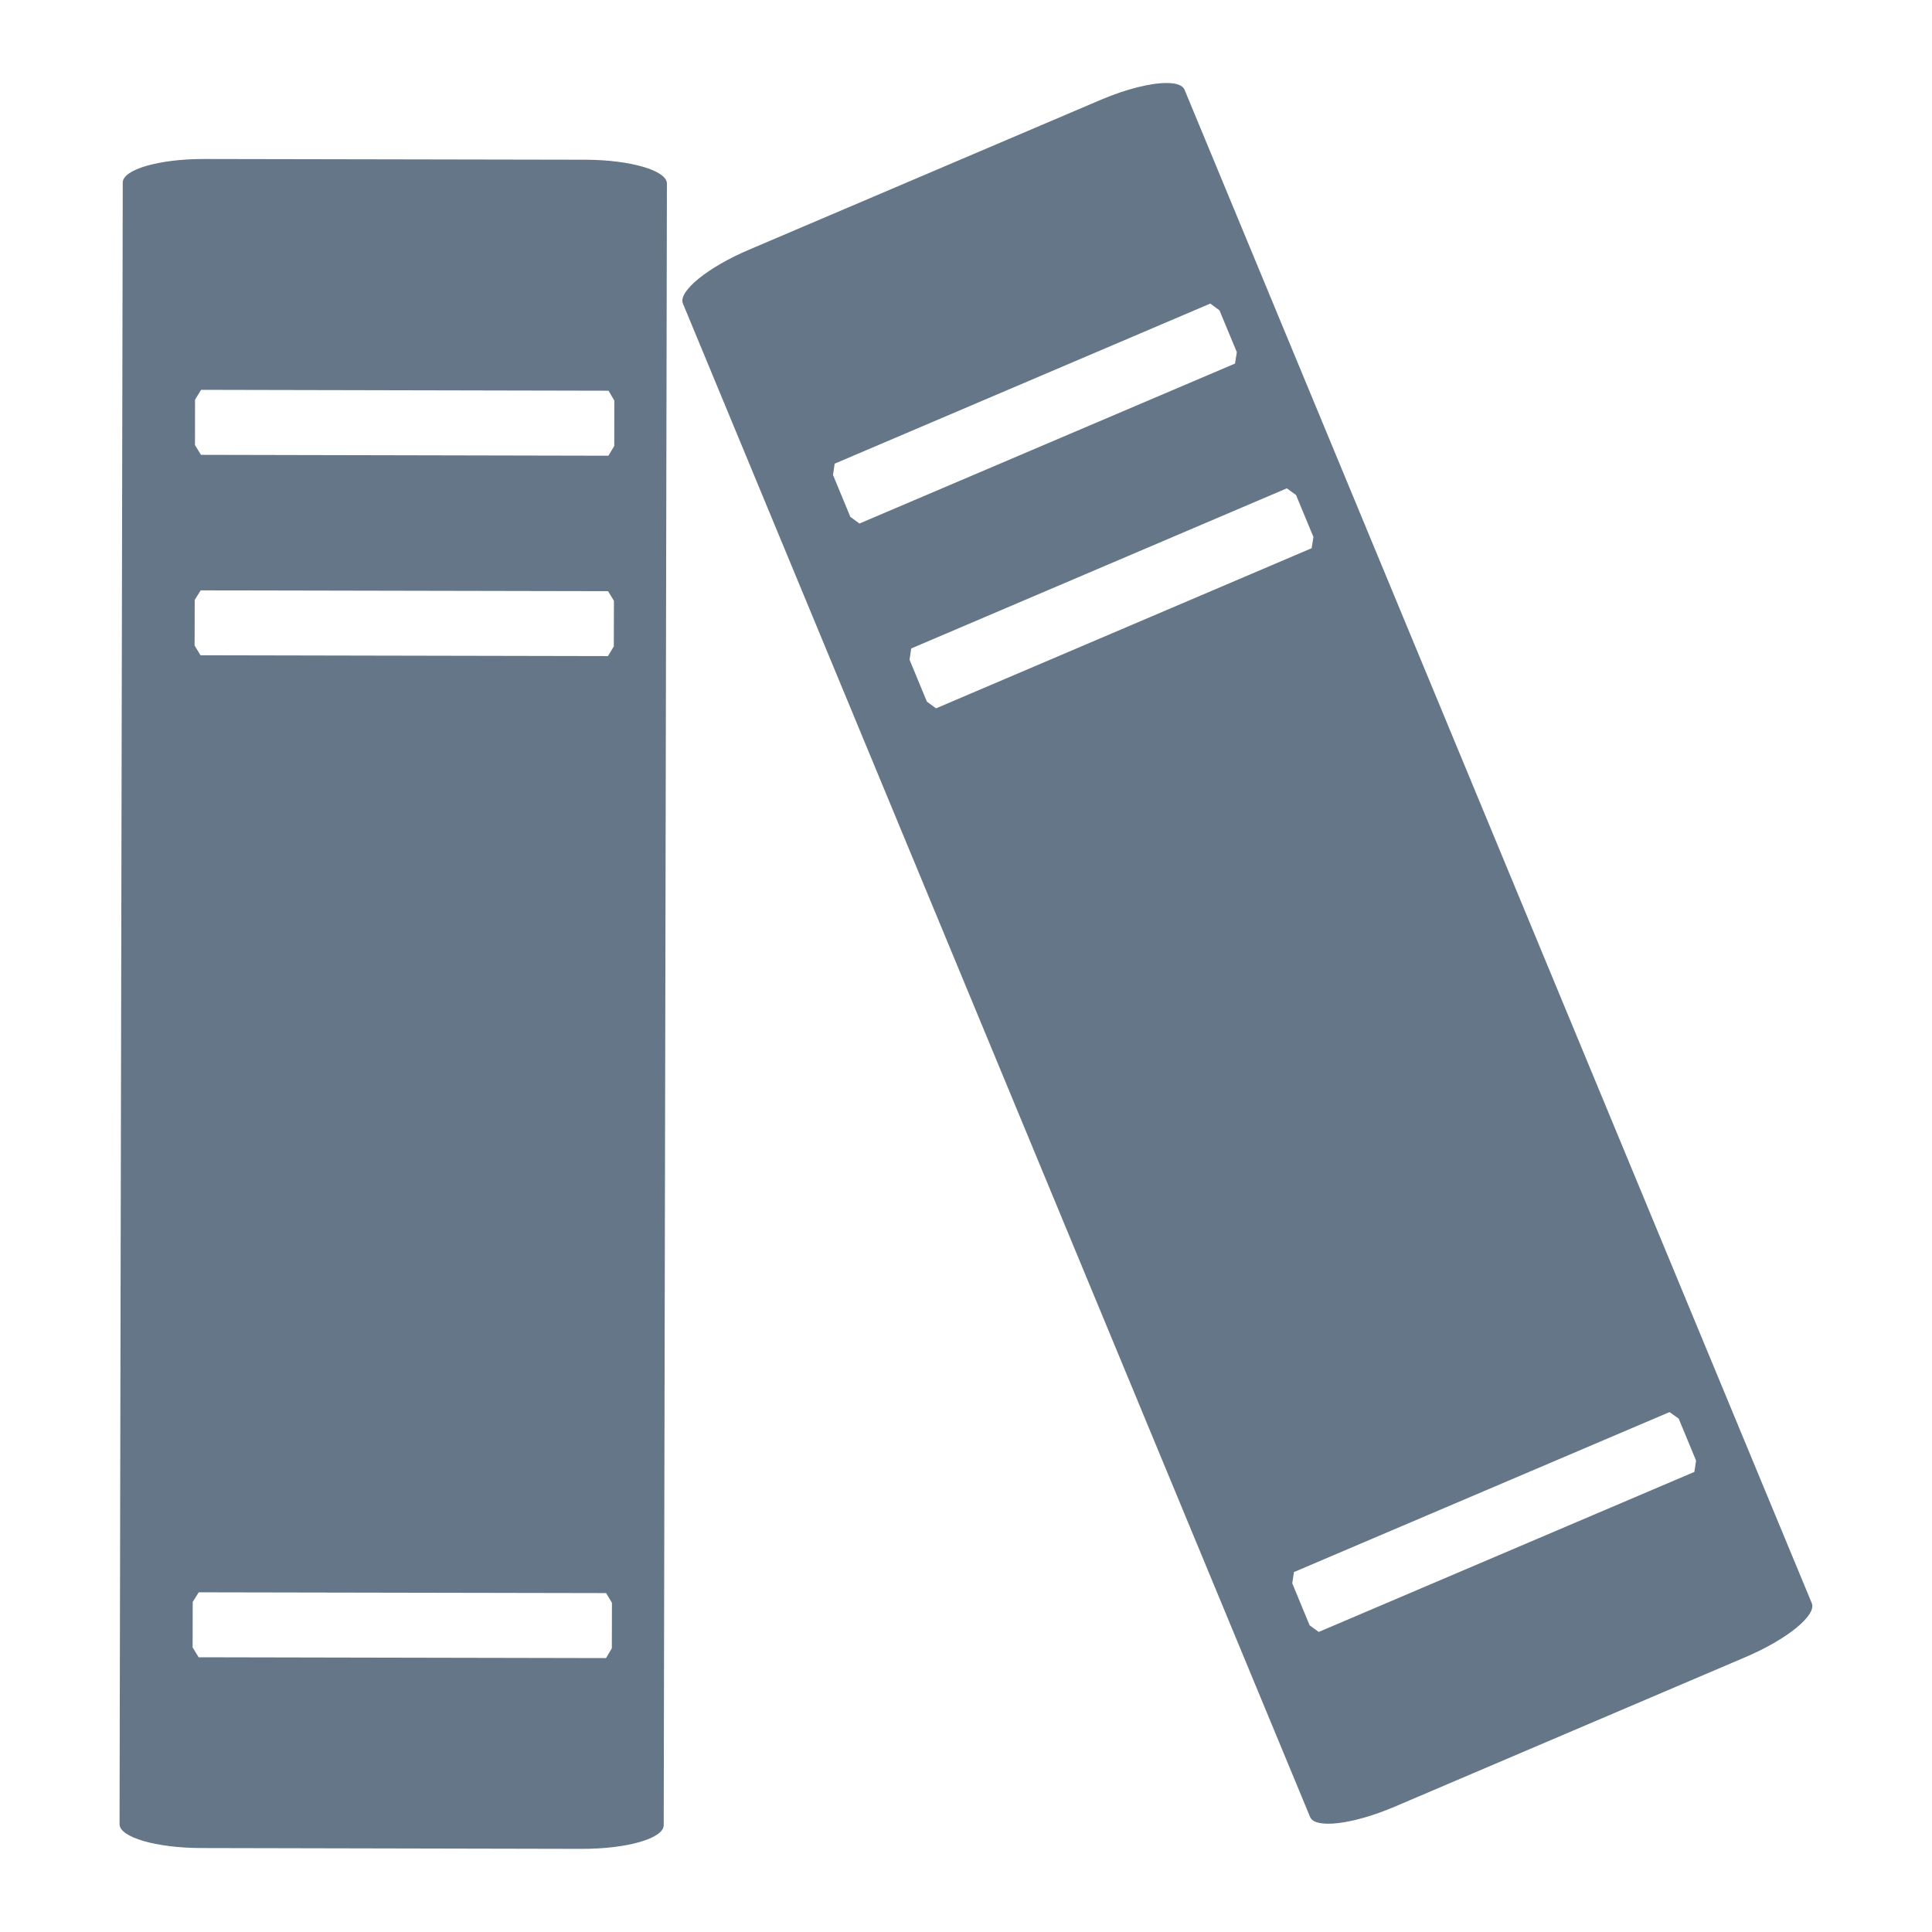 <?xml version="1.0" encoding="utf-8"?>
<svg xmlns="http://www.w3.org/2000/svg" height="256" width="256" viewBox="0 0 256 256">
  <g>
    <path id="path1"
          transform="rotate(0,128,128) translate(15.841,11) scale(7.312,7.312)"
          fill="#647687"
          d="M1.435,27.351L1.326,27.525 1.324,28.349 1.433,28.528 8.816,28.543 8.921,28.365 8.923,27.541 8.818,27.365z M28.088,24.085L21.282,26.984 21.251,27.187 21.566,27.949 21.731,28.069 28.538,25.169 28.569,24.964 28.254,24.203z M1.47,9.194L1.362,9.368 1.36,10.194 1.467,10.37 8.851,10.385 8.957,10.209 8.959,9.383 8.853,9.209z M21.153,7.345L14.346,10.247 14.316,10.451 14.63,11.21 14.796,11.332 21.603,8.43 21.635,8.227 21.32,7.466z M1.478,5.56L1.368,5.738 1.367,6.561 1.475,6.738 8.859,6.754 8.965,6.577 8.966,5.754 8.861,5.576z M19.766,3.997L12.959,6.898 12.929,7.102 13.243,7.862 13.408,7.983 20.214,5.084 20.247,4.877 19.932,4.119z M1.537,1.377L8.441,1.39C9.257,1.393,9.919,1.585,9.919,1.822L9.861,31.572C9.861,31.81,9.197,32.001,8.381,32L1.478,31.985C0.661,31.983,0.001,31.79,0,31.553L0.058,1.803C0.059,1.566,0.721,1.375,1.537,1.377z M18.976,6.9818167E-06C19.149,6.8086847E-06,19.267,0.04,19.3,0.123L30.666,27.548C30.757,27.766,30.219,28.204,29.465,28.525L23.102,31.238C22.35,31.558,21.665,31.641,21.575,31.423L10.209,3.996C10.119,3.777,10.658,3.339,11.409,3.02L17.771,0.309C18.242,0.107,18.687,-0.001,18.976,6.9818167E-06z" />
  </g>
</svg>

